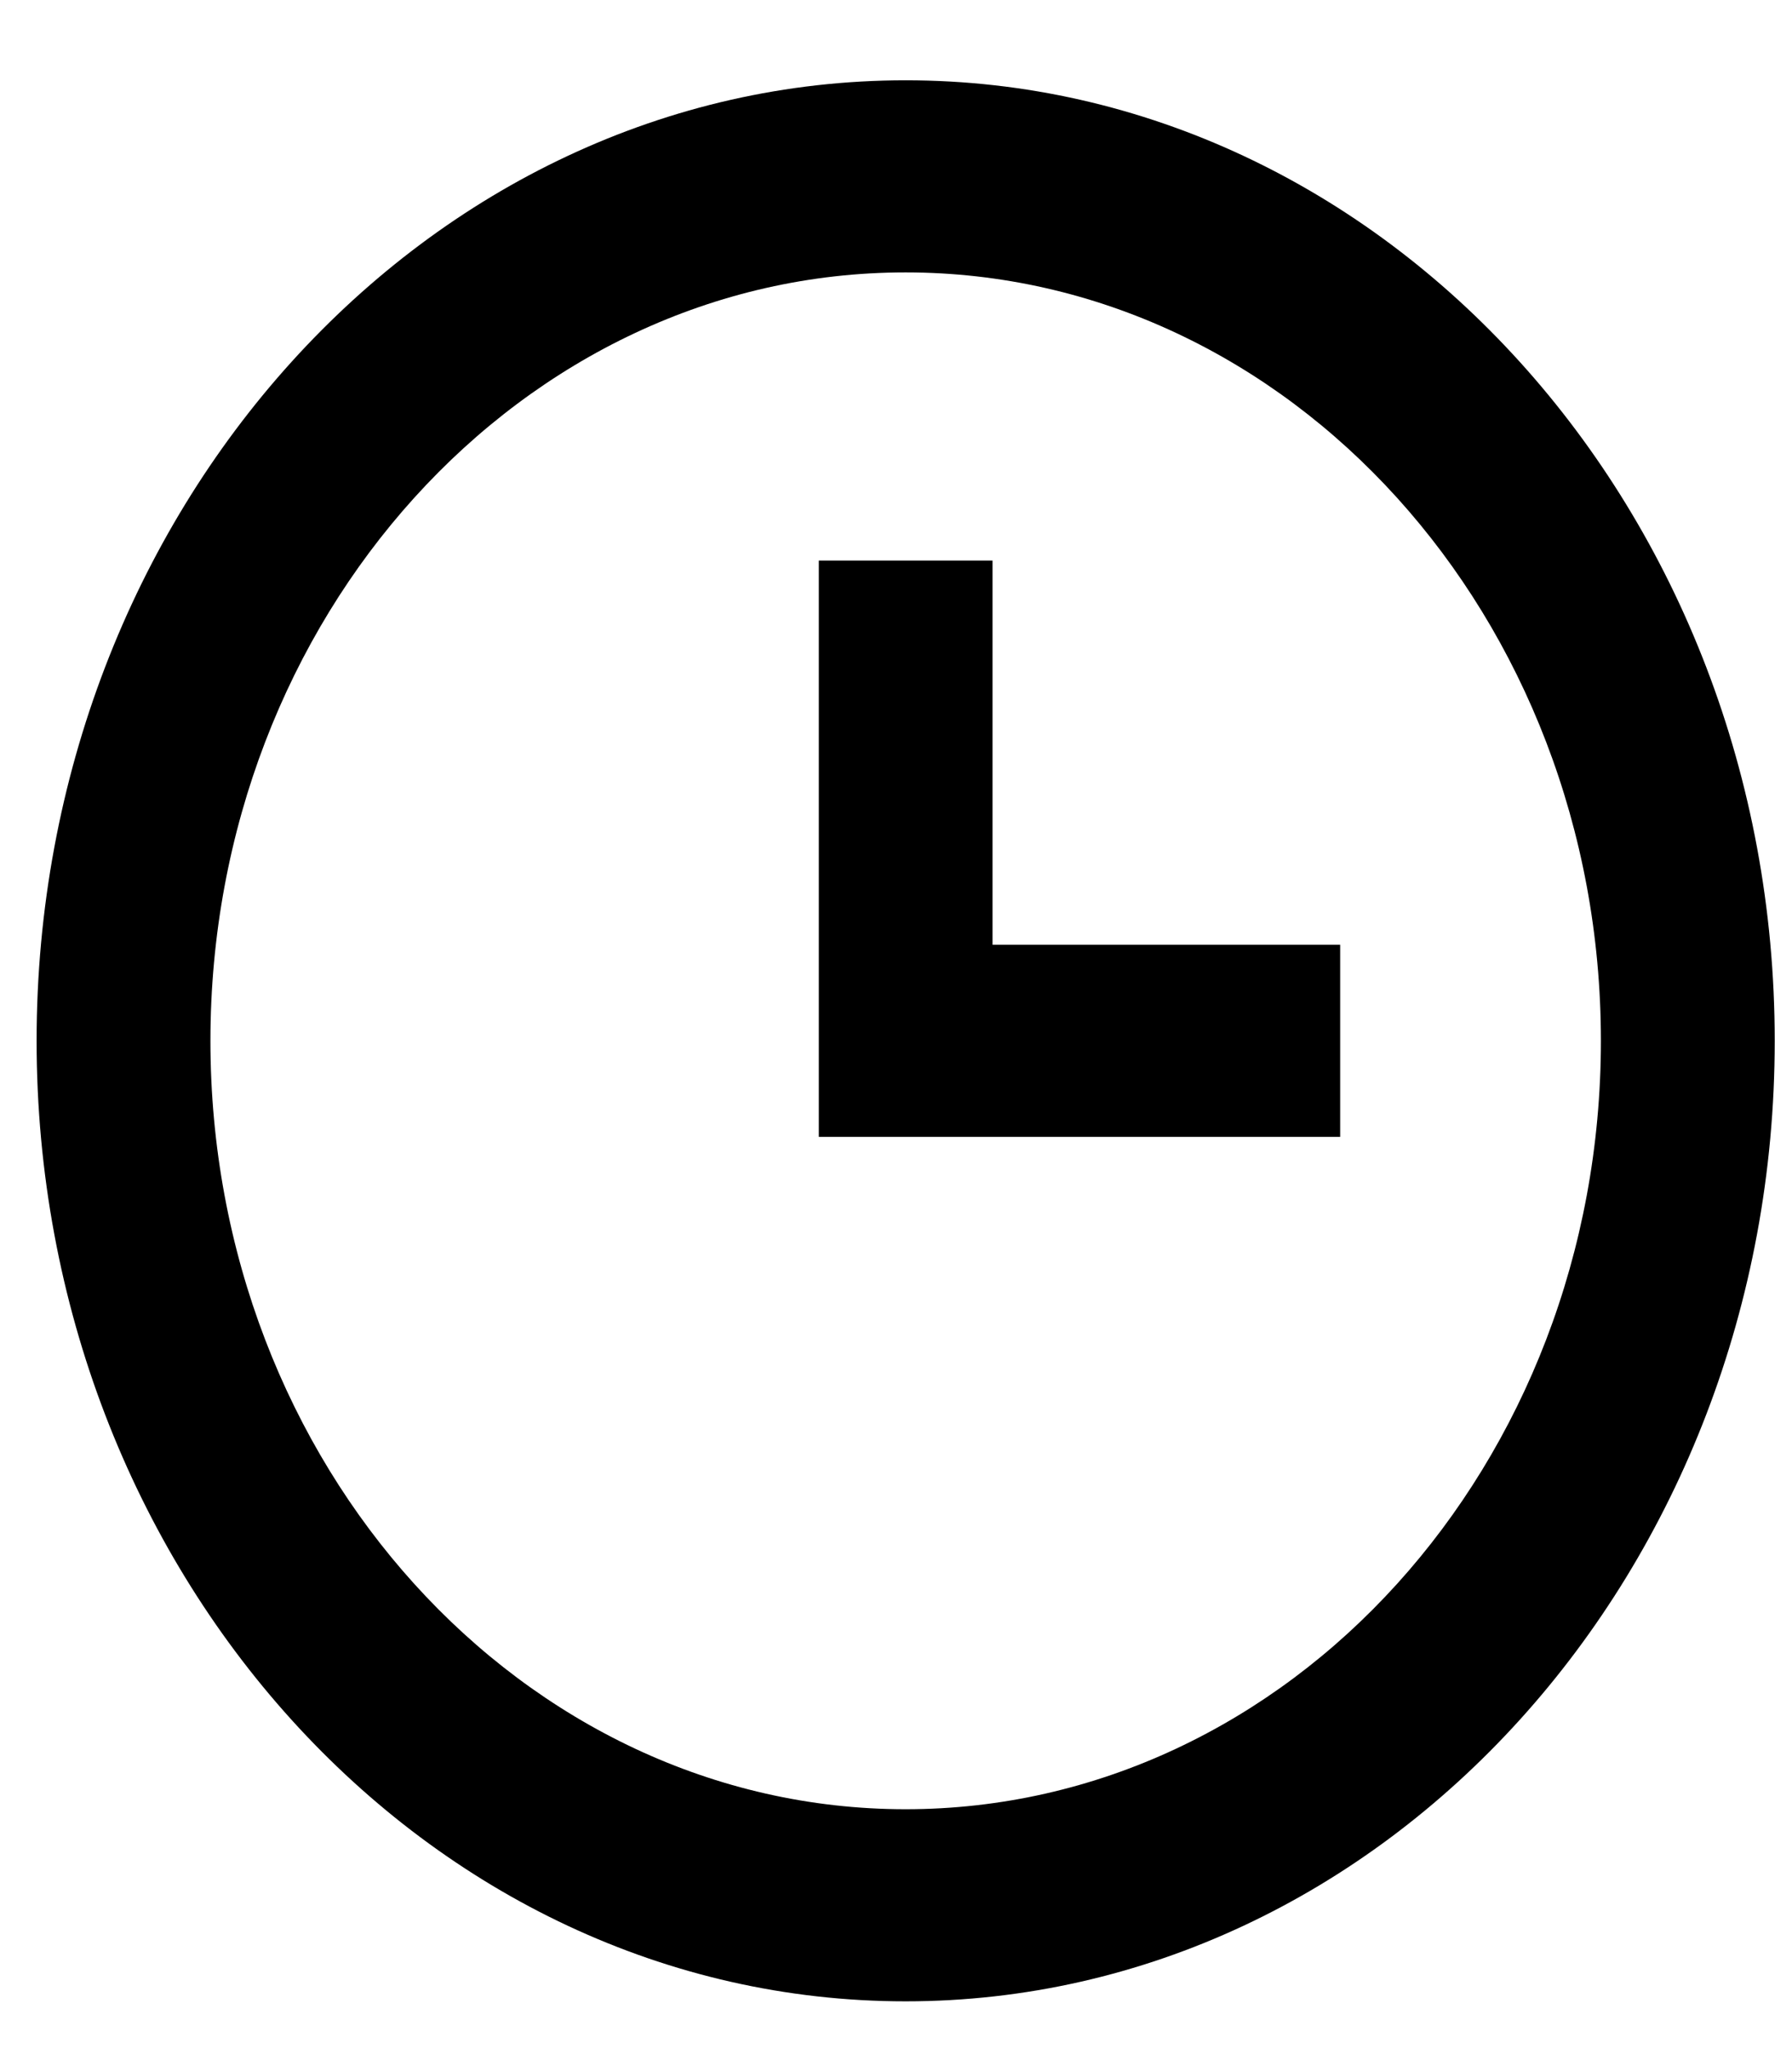 <svg xmlns="http://www.w3.org/2000/svg" width="14" height="16" viewBox="0 0 14 16" fill="none"><g id="icon"><path d="M7.075 0.627C3.332 0.627 0.286 3.992 0.286 8.127C0.286 12.263 3.332 15.627 7.075 15.627C10.819 15.627 13.865 12.263 13.865 8.127C13.865 3.992 10.819 0.627 7.075 0.627ZM7.075 14.127C4.081 14.127 1.644 11.436 1.644 8.127C1.644 4.819 4.081 2.127 7.075 2.127C10.07 2.127 12.507 4.819 12.507 8.127C12.507 11.436 10.07 14.127 7.075 14.127Z" fill="black"></path><path d="M7.754 4.377H6.397V8.877H10.47V7.377H7.754V4.377Z" fill="black"></path></g></svg>